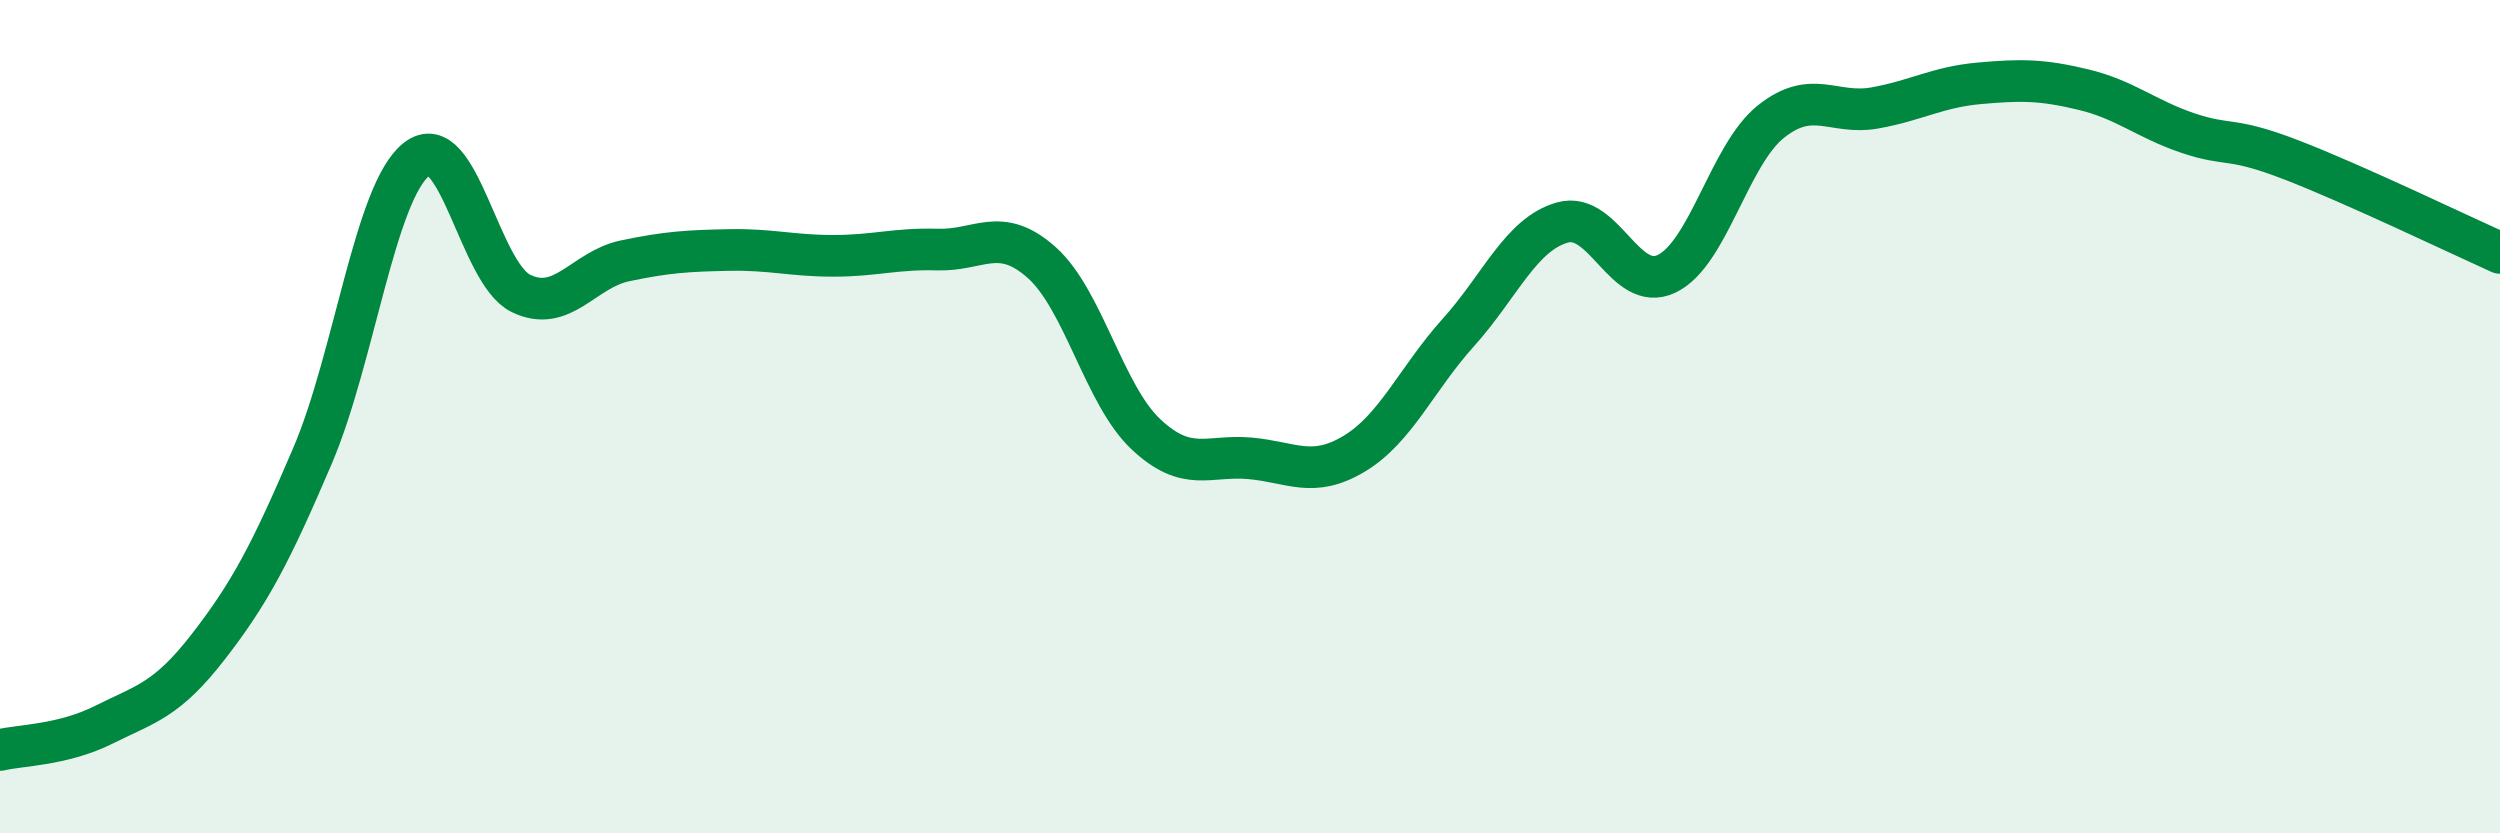 
    <svg width="60" height="20" viewBox="0 0 60 20" xmlns="http://www.w3.org/2000/svg">
      <path
        d="M 0,18 C 0.5,17.88 1.5,17.89 2.5,17.39 C 3.5,16.89 4,16.81 5,15.52 C 6,14.23 6.5,13.28 7.5,10.94 C 8.5,8.6 9,4.6 10,3.82 C 11,3.04 11.5,6.55 12.5,7.04 C 13.5,7.53 14,6.47 15,6.26 C 16,6.05 16.5,6.02 17.5,6 C 18.5,5.98 19,6.14 20,6.14 C 21,6.14 21.5,5.96 22.5,5.99 C 23.5,6.02 24,5.41 25,6.3 C 26,7.19 26.5,9.48 27.5,10.42 C 28.5,11.36 29,10.91 30,11 C 31,11.09 31.5,11.49 32.5,10.89 C 33.5,10.29 34,9.09 35,7.98 C 36,6.87 36.5,5.62 37.5,5.34 C 38.5,5.06 39,7.05 40,6.57 C 41,6.09 41.5,3.72 42.5,2.92 C 43.5,2.12 44,2.77 45,2.59 C 46,2.41 46.5,2.09 47.5,2 C 48.5,1.91 49,1.91 50,2.15 C 51,2.39 51.5,2.85 52.5,3.19 C 53.5,3.53 53.5,3.26 55,3.84 C 56.5,4.42 59,5.62 60,6.07L60 20L0 20Z"
        fill="#008740"
        opacity="0.1"
        stroke-linecap="round"
        stroke-linejoin="round"
      />
      <path
        d="M 0,18 C 0.5,17.88 1.5,17.89 2.5,17.39 C 3.5,16.89 4,16.81 5,15.52 C 6,14.23 6.5,13.28 7.5,10.94 C 8.5,8.6 9,4.6 10,3.82 C 11,3.04 11.5,6.55 12.5,7.04 C 13.5,7.53 14,6.47 15,6.26 C 16,6.05 16.5,6.02 17.5,6 C 18.5,5.98 19,6.14 20,6.14 C 21,6.14 21.5,5.96 22.5,5.99 C 23.5,6.02 24,5.41 25,6.3 C 26,7.19 26.5,9.48 27.5,10.42 C 28.5,11.36 29,10.91 30,11 C 31,11.09 31.5,11.49 32.5,10.89 C 33.5,10.29 34,9.09 35,7.98 C 36,6.87 36.5,5.62 37.5,5.34 C 38.5,5.06 39,7.05 40,6.57 C 41,6.09 41.5,3.72 42.5,2.92 C 43.5,2.12 44,2.77 45,2.59 C 46,2.41 46.5,2.09 47.5,2 C 48.5,1.91 49,1.91 50,2.15 C 51,2.39 51.5,2.85 52.5,3.19 C 53.5,3.53 53.5,3.26 55,3.84 C 56.5,4.42 59,5.62 60,6.07"
        stroke="#008740"
        stroke-width="1"
        fill="none"
        stroke-linecap="round"
        stroke-linejoin="round"
      />
    </svg>
  